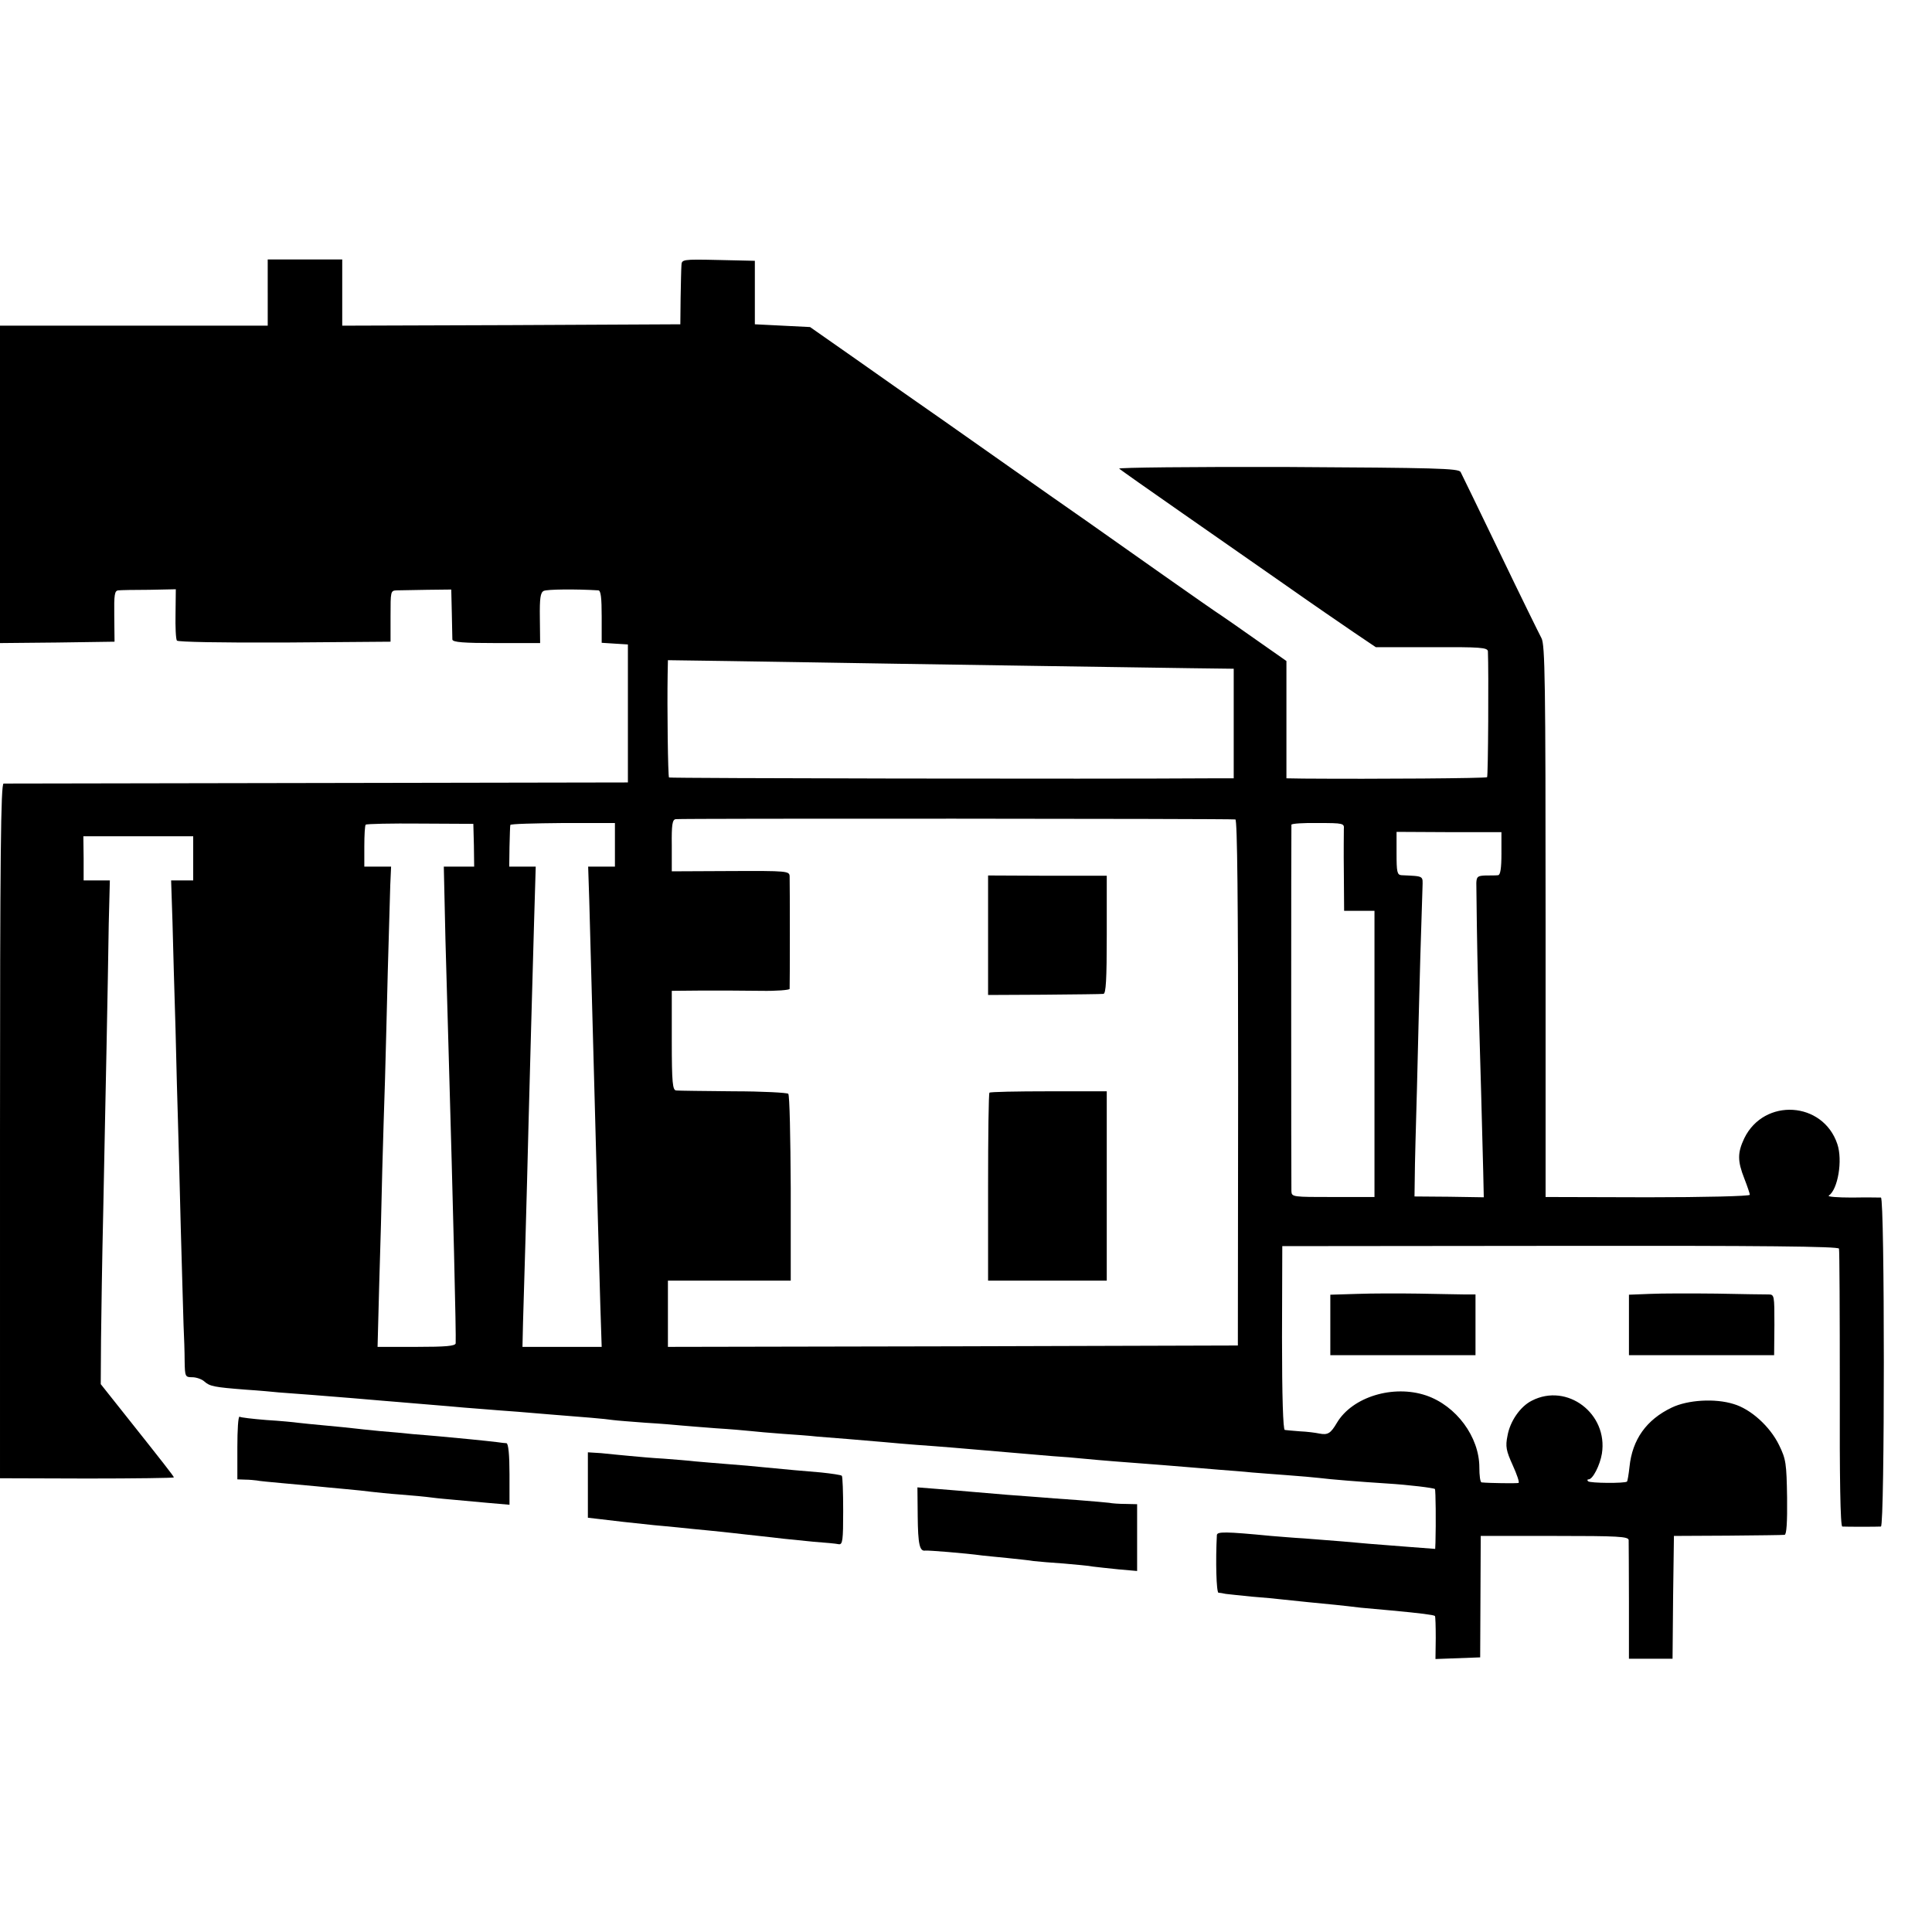 <?xml version="1.0" standalone="no"?>
<!DOCTYPE svg PUBLIC "-//W3C//DTD SVG 20010904//EN"
 "http://www.w3.org/TR/2001/REC-SVG-20010904/DTD/svg10.dtd">
<svg version="1.0" xmlns="http://www.w3.org/2000/svg"
 width="700pt" height="700pt" viewBox="0 0 700 700"
 preserveAspectRatio="xMidYMid meet">
<g transform="translate(0,700) scale(0.1,-0.1)"
fill="#000000" stroke="none">
<path d="M970 5940 l0 -120 -485 0 -485 0 0 -575 0 -575 207 2 208 3 -1 93
c-1 78 1 92 15 93 9 1 59 2 112 2 l96 2 -1 -88 c-1 -49 1 -93 5 -98 3 -5 160
-8 390 -7 l384 3 0 93 c0 89 0 92 22 93 13 0 62 1 111 2 l87 1 2 -85 c1 -46 2
-90 2 -96 1 -10 40 -13 159 -13 l159 0 -1 91 c-1 72 2 92 14 98 12 6 116 7
198 2 9 -1 12 -27 12 -95 l0 -95 47 -3 48 -3 0 -250 0 -250 -1125 -2 c-619 -1
-1131 -2 -1137 -2 -10 -1 -13 -260 -13 -1259 l0 -1258 315 -1 c173 0 315 2
315 4 0 4 -41 56 -180 231 l-85 107 1 160 c1 88 4 297 8 465 3 168 9 436 12
595 3 160 7 361 8 448 l4 157 -48 0 -47 0 0 80 -1 80 199 0 199 0 0 -80 0 -80
-40 0 -40 0 5 -152 c2 -84 7 -259 11 -388 3 -129 7 -282 9 -340 2 -58 6 -229
10 -380 4 -151 9 -309 10 -350 2 -41 4 -101 4 -132 1 -56 2 -58 28 -58 14 0
34 -7 43 -15 20 -18 35 -21 150 -30 47 -3 101 -8 120 -10 19 -1 73 -6 120 -9
117 -9 196 -16 255 -21 28 -2 82 -7 120 -10 39 -3 93 -8 120 -10 28 -3 82 -7
120 -10 39 -3 97 -8 130 -10 33 -3 87 -7 120 -10 117 -9 200 -16 225 -20 14
-2 68 -6 120 -10 52 -3 111 -8 130 -10 19 -2 76 -6 125 -10 50 -3 106 -8 125
-10 19 -2 71 -7 115 -10 44 -3 100 -7 125 -10 25 -2 75 -6 113 -9 37 -3 95 -8
130 -11 34 -3 87 -8 117 -10 73 -5 194 -15 249 -20 44 -4 139 -12 246 -21 33
-2 83 -6 110 -9 28 -3 79 -7 115 -10 170 -13 209 -16 255 -20 28 -2 82 -7 120
-10 39 -3 93 -7 120 -10 28 -2 86 -7 130 -10 44 -3 96 -8 115 -10 38 -5 150
-14 245 -20 81 -5 169 -16 174 -20 3 -4 4 -124 2 -194 l-1 -23 -92 7 c-143 11
-168 13 -243 20 -38 3 -101 8 -140 11 -38 2 -92 7 -120 9 -166 16 -195 16
-196 3 -5 -93 -2 -208 6 -209 6 0 17 -2 26 -4 10 -1 52 -6 95 -10 42 -3 91 -8
108 -10 17 -2 60 -6 96 -10 73 -7 125 -12 190 -20 25 -2 74 -7 110 -10 107
-10 154 -16 159 -20 2 -2 3 -38 3 -80 l-1 -76 81 3 81 3 1 220 1 220 267 0
c231 0 268 -2 269 -15 0 -8 1 -108 1 -222 l0 -208 79 0 79 0 2 223 3 222 195
1 c107 1 200 2 206 3 7 1 10 44 9 135 -2 124 -4 139 -29 190 -33 68 -103 131
-165 149 -67 21 -166 15 -224 -13 -92 -44 -143 -116 -153 -215 -3 -27 -7 -51
-9 -53 -7 -7 -134 -6 -141 1 -4 4 -3 7 2 7 15 0 41 51 48 93 23 145 -126 258
-254 192 -42 -21 -79 -75 -88 -127 -8 -39 -5 -54 19 -107 15 -33 25 -62 21
-64 -6 -2 -106 -1 -134 2 -5 1 -8 25 -8 54 0 111 -84 224 -193 261 -119 40
-267 -5 -323 -99 -23 -39 -33 -45 -64 -39 -14 3 -45 7 -70 8 -25 2 -49 4 -55
5 -6 1 -10 119 -10 334 l1 332 1006 1 c736 1 1008 -2 1011 -10 2 -6 3 -235 3
-509 -1 -324 2 -497 9 -498 14 -1 128 -1 140 0 14 1 14 1191 0 1192 -5 0 -53
1 -105 0 -52 0 -90 3 -84 7 33 22 51 128 31 187 -52 155 -265 168 -337 21 -25
-53 -25 -82 0 -146 11 -28 20 -55 20 -59 0 -5 -166 -9 -370 -9 l-370 1 0 999
c0 867 -2 1003 -15 1026 -8 15 -76 153 -150 307 -74 154 -139 287 -143 295 -8
13 -90 15 -628 18 -347 1 -614 -2 -609 -6 6 -5 109 -78 230 -162 121 -84 292
-204 380 -265 88 -62 196 -136 240 -166 l80 -54 203 0 c175 1 202 -1 203 -15
3 -71 1 -452 -3 -456 -4 -4 -398 -7 -665 -5 l-62 1 0 212 0 213 -107 75 c-58
41 -117 82 -129 90 -13 8 -106 73 -207 144 -101 71 -226 159 -278 196 -52 36
-203 142 -335 235 -132 93 -260 183 -285 200 -25 17 -121 85 -215 151 l-170
119 -100 5 -100 5 0 115 0 115 -132 3 c-132 3 -133 2 -134 -20 -1 -13 -2 -66
-3 -118 l-1 -95 -612 -3 -613 -2 0 120 0 120 -135 0 -135 0 0 -120z m2285
-1345 c378 -6 651 -10 1058 -16 l157 -2 0 -198 0 -199 -77 0 c-429 -3 -1966 0
-1969 3 -4 3 -7 256 -5 374 l1 51 213 -3 c116 -2 397 -6 622 -10z m1221 -564
c7 -1 10 -294 10 -953 l-1 -953 -1032 -3 -1033 -2 0 120 0 120 223 0 222 0 0
335 c-1 184 -4 338 -9 342 -4 4 -94 9 -199 9 -106 1 -199 2 -207 3 -13 1 -16
27 -16 181 l0 180 110 1 c61 0 157 0 214 -1 56 -1 102 3 103 7 1 11 1 383 0
408 -1 19 -8 20 -214 19 l-213 -1 0 93 c-1 76 2 94 14 96 14 3 2002 2 2028 -1z
m-2759 -93 l1 -78 -55 0 -55 0 6 -267 c4 -148 9 -322 11 -388 17 -591 28
-1040 26 -1072 -1 -10 -36 -13 -142 -13 l-141 0 6 228 c4 125 9 310 11 412 3
102 7 250 10 330 2 80 7 255 10 390 4 135 8 275 9 313 l3 67 -48 0 -49 0 0 73
c0 41 2 76 5 79 3 3 92 5 198 4 l192 -1 2 -77z m511 1 l0 -79 -48 0 -49 0 4
-122 c3 -111 10 -359 20 -738 8 -316 16 -585 20 -727 l5 -153 -143 0 -144 0 2
88 c3 91 14 472 20 722 2 80 6 231 9 335 3 105 8 281 11 393 l6 202 -48 0 -48
0 1 72 c1 40 2 76 3 79 1 4 86 6 190 7 l189 0 0 -79z m2641 57 c0 -11 -1 -83
0 -158 l1 -138 55 0 55 0 0 -518 0 -519 -150 0 c-146 0 -150 0 -151 21 -1 27
-1 1319 0 1328 1 4 44 7 97 6 91 0 95 -1 93 -22z m571 -88 c0 -55 -4 -78 -12
-79 -7 -1 -28 -1 -45 -1 -29 -1 -33 -4 -34 -27 0 -37 3 -248 6 -361 7 -227 17
-602 19 -686 l2 -92 -126 2 -125 1 1 70 c0 39 4 185 8 325 3 140 9 352 12 470
4 118 7 233 8 255 1 43 7 40 -76 44 -16 1 -18 12 -18 79 l0 78 190 -1 190 0 0
-77z"/>
<path d="M3580 3611 l0 -216 202 1 c112 1 209 2 216 3 9 1 12 51 12 214 l0
214 -215 0 -215 1 0 -217z"/>
<path d="M3585 3041 c-3 -2 -5 -157 -5 -343 l0 -338 215 0 215 0 0 343 0 343
-210 0 c-116 0 -213 -2 -215 -5z"/>
<path d="M4918 2312 l-98 -3 0 -109 0 -110 263 0 263 0 0 110 0 110 -40 0
c-23 0 -97 2 -166 3 -69 1 -169 1 -222 -1z"/>
<path d="M5978 2312 l-76 -3 0 -109 0 -110 263 0 263 0 1 110 c0 107 0 110
-22 110 -12 0 -96 1 -187 3 -91 1 -199 1 -242 -1z"/>
<path d="M860 1756 l0 -116 28 -1 c15 0 34 -2 42 -3 8 -2 51 -6 95 -10 44 -4
98 -9 120 -11 22 -2 69 -7 105 -10 36 -3 79 -8 95 -10 17 -2 64 -7 105 -10 41
-3 93 -8 115 -11 22 -3 58 -6 80 -8 22 -2 76 -7 120 -11 l81 -7 0 111 c0 69
-4 111 -11 112 -5 0 -21 2 -35 4 -32 4 -152 16 -210 21 -25 2 -67 6 -95 8 -27
3 -81 8 -120 11 -38 4 -81 8 -95 10 -14 2 -59 6 -100 10 -41 4 -86 8 -100 10
-14 2 -65 7 -115 10 -49 4 -93 9 -97 12 -5 2 -8 -48 -8 -111z"/>
<path d="M2130 1620 l0 -119 43 -5 c40 -5 118 -14 197 -22 19 -2 58 -5 85 -8
28 -3 77 -8 110 -11 33 -3 76 -8 95 -10 19 -2 60 -7 90 -10 30 -3 70 -8 88
-10 18 -2 67 -7 109 -11 42 -3 84 -7 92 -9 14 -2 16 14 16 120 0 68 -2 126 -5
128 -3 3 -37 8 -75 12 -71 6 -120 10 -210 19 -27 3 -84 8 -125 11 -41 3 -95 8
-120 10 -25 3 -76 7 -115 10 -38 2 -95 7 -125 10 -30 3 -76 7 -102 10 l-48 3
0 -118z"/>
<path d="M3325 1508 c1 -104 7 -130 28 -126 11 1 141 -9 207 -18 14 -1 54 -6
90 -9 36 -4 79 -8 95 -11 17 -2 66 -6 110 -9 44 -4 91 -8 105 -11 14 -2 55 -6
92 -10 l68 -6 0 121 0 121 -42 1 c-24 0 -50 2 -59 4 -9 1 -61 6 -115 10 -54 4
-115 8 -134 10 -19 1 -73 6 -120 9 -47 4 -105 9 -130 11 -25 2 -79 7 -120 10
l-76 6 1 -103z"/>
</g>
</svg>
